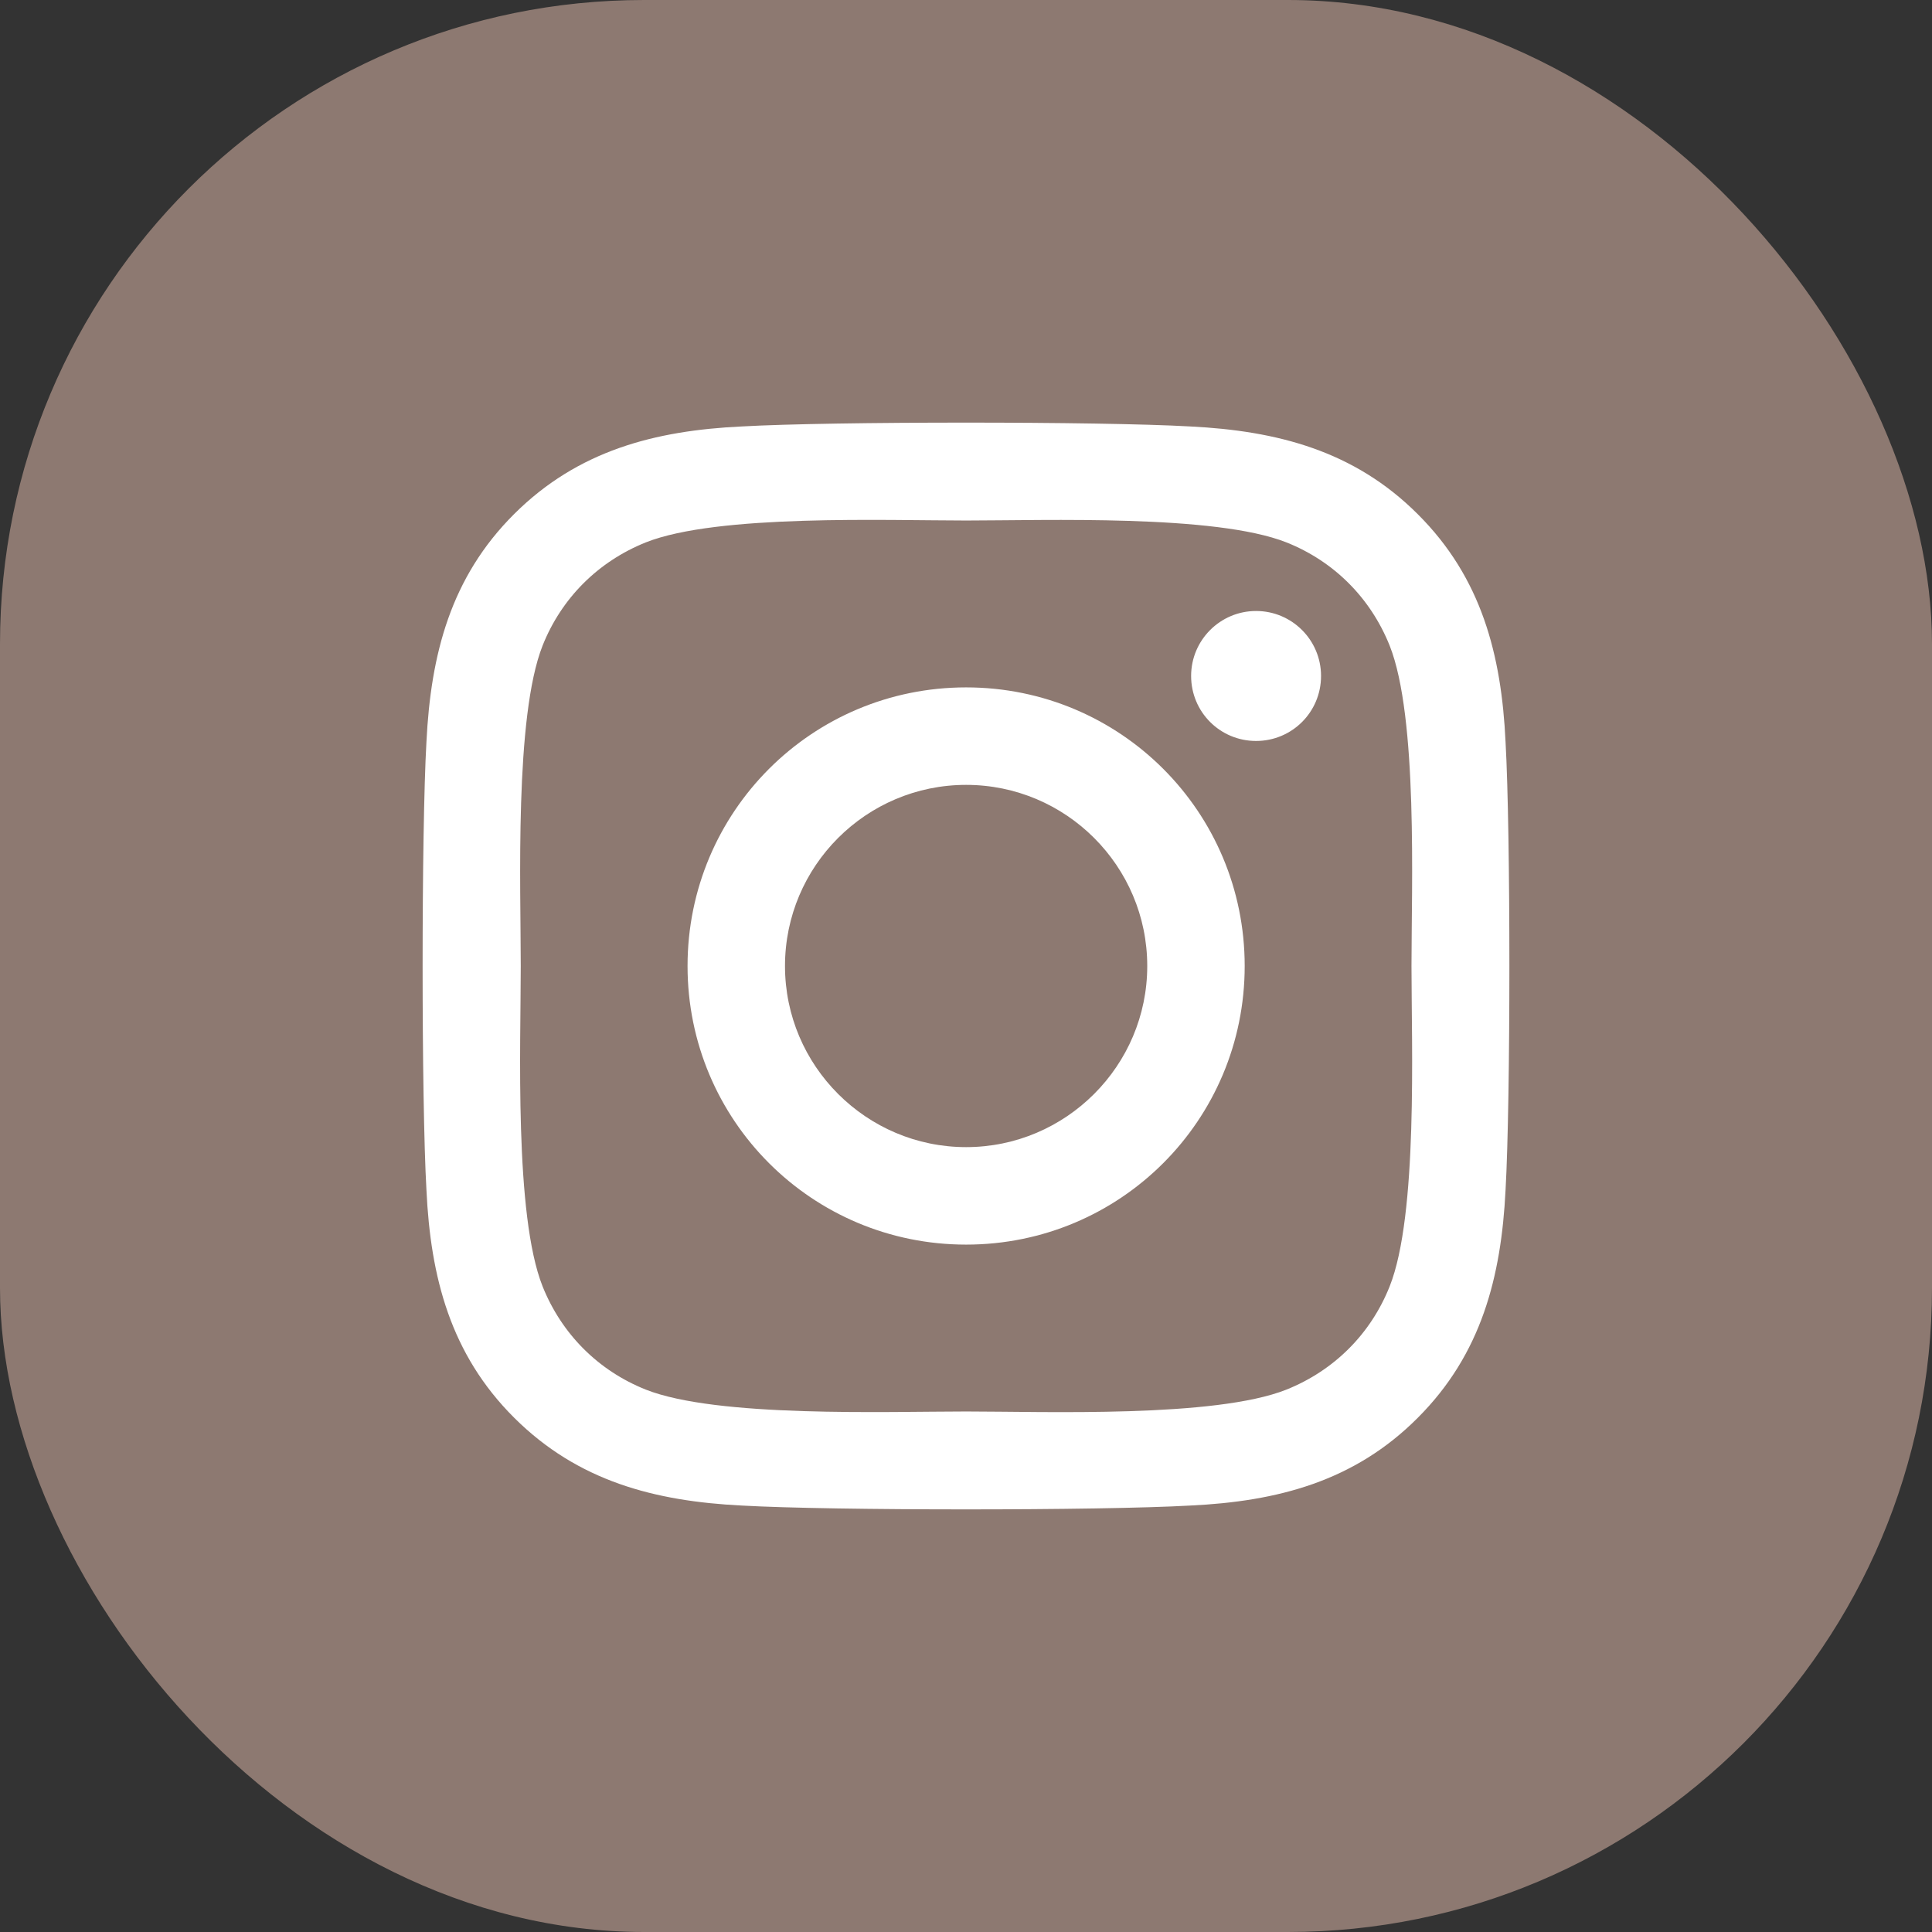 <?xml version="1.0" encoding="UTF-8"?>
<svg xmlns="http://www.w3.org/2000/svg" width="48" height="48" viewBox="0 0 48 48" fill="none">
  <rect x="0" y="0" width="48" height="48" fill="#333333" stroke="none"/>
  <g id="Frame 1402">
    <rect width="48" height="48" rx="16" fill="#8D7971"></rect>
    <path id="Vector" d="M24.003 17.078C20.172 17.078 17.082 20.168 17.082 24C17.082 27.832 20.172 30.922 24.003 30.922C27.834 30.922 30.924 27.832 30.924 24C30.924 20.168 27.834 17.078 24.003 17.078ZM24.003 28.5C21.527 28.5 19.503 26.482 19.503 24C19.503 21.518 21.521 19.5 24.003 19.5C26.485 19.5 28.503 21.518 28.503 24C28.503 26.482 26.479 28.5 24.003 28.5ZM32.821 16.794C32.821 17.692 32.099 18.409 31.207 18.409C30.309 18.409 29.593 17.686 29.593 16.794C29.593 15.903 30.316 15.18 31.207 15.18C32.099 15.18 32.821 15.903 32.821 16.794ZM37.405 18.433C37.303 16.27 36.809 14.354 35.225 12.776C33.647 11.197 31.731 10.703 29.569 10.595C27.34 10.468 20.66 10.468 18.431 10.595C16.275 10.697 14.36 11.191 12.775 12.77C11.191 14.348 10.703 16.264 10.595 18.427C10.468 20.656 10.468 27.338 10.595 29.567C10.697 31.73 11.191 33.646 12.775 35.224C14.36 36.803 16.269 37.297 18.431 37.405C20.66 37.532 27.34 37.532 29.569 37.405C31.731 37.303 33.647 36.809 35.225 35.224C36.803 33.646 37.297 31.73 37.405 29.567C37.532 27.338 37.532 20.662 37.405 18.433ZM34.526 31.959C34.056 33.14 33.147 34.049 31.96 34.525C30.183 35.23 25.967 35.068 24.003 35.068C22.039 35.068 17.817 35.224 16.046 34.525C14.866 34.055 13.956 33.146 13.48 31.959C12.775 30.181 12.938 25.964 12.938 24C12.938 22.036 12.781 17.813 13.48 16.041C13.95 14.86 14.86 13.951 16.046 13.475C17.823 12.77 22.039 12.932 24.003 12.932C25.967 12.932 30.189 12.776 31.96 13.475C33.141 13.945 34.05 14.854 34.526 16.041C35.231 17.819 35.068 22.036 35.068 24C35.068 25.964 35.231 30.187 34.526 31.959Z" fill="white"></path>
  </g>
</svg>
